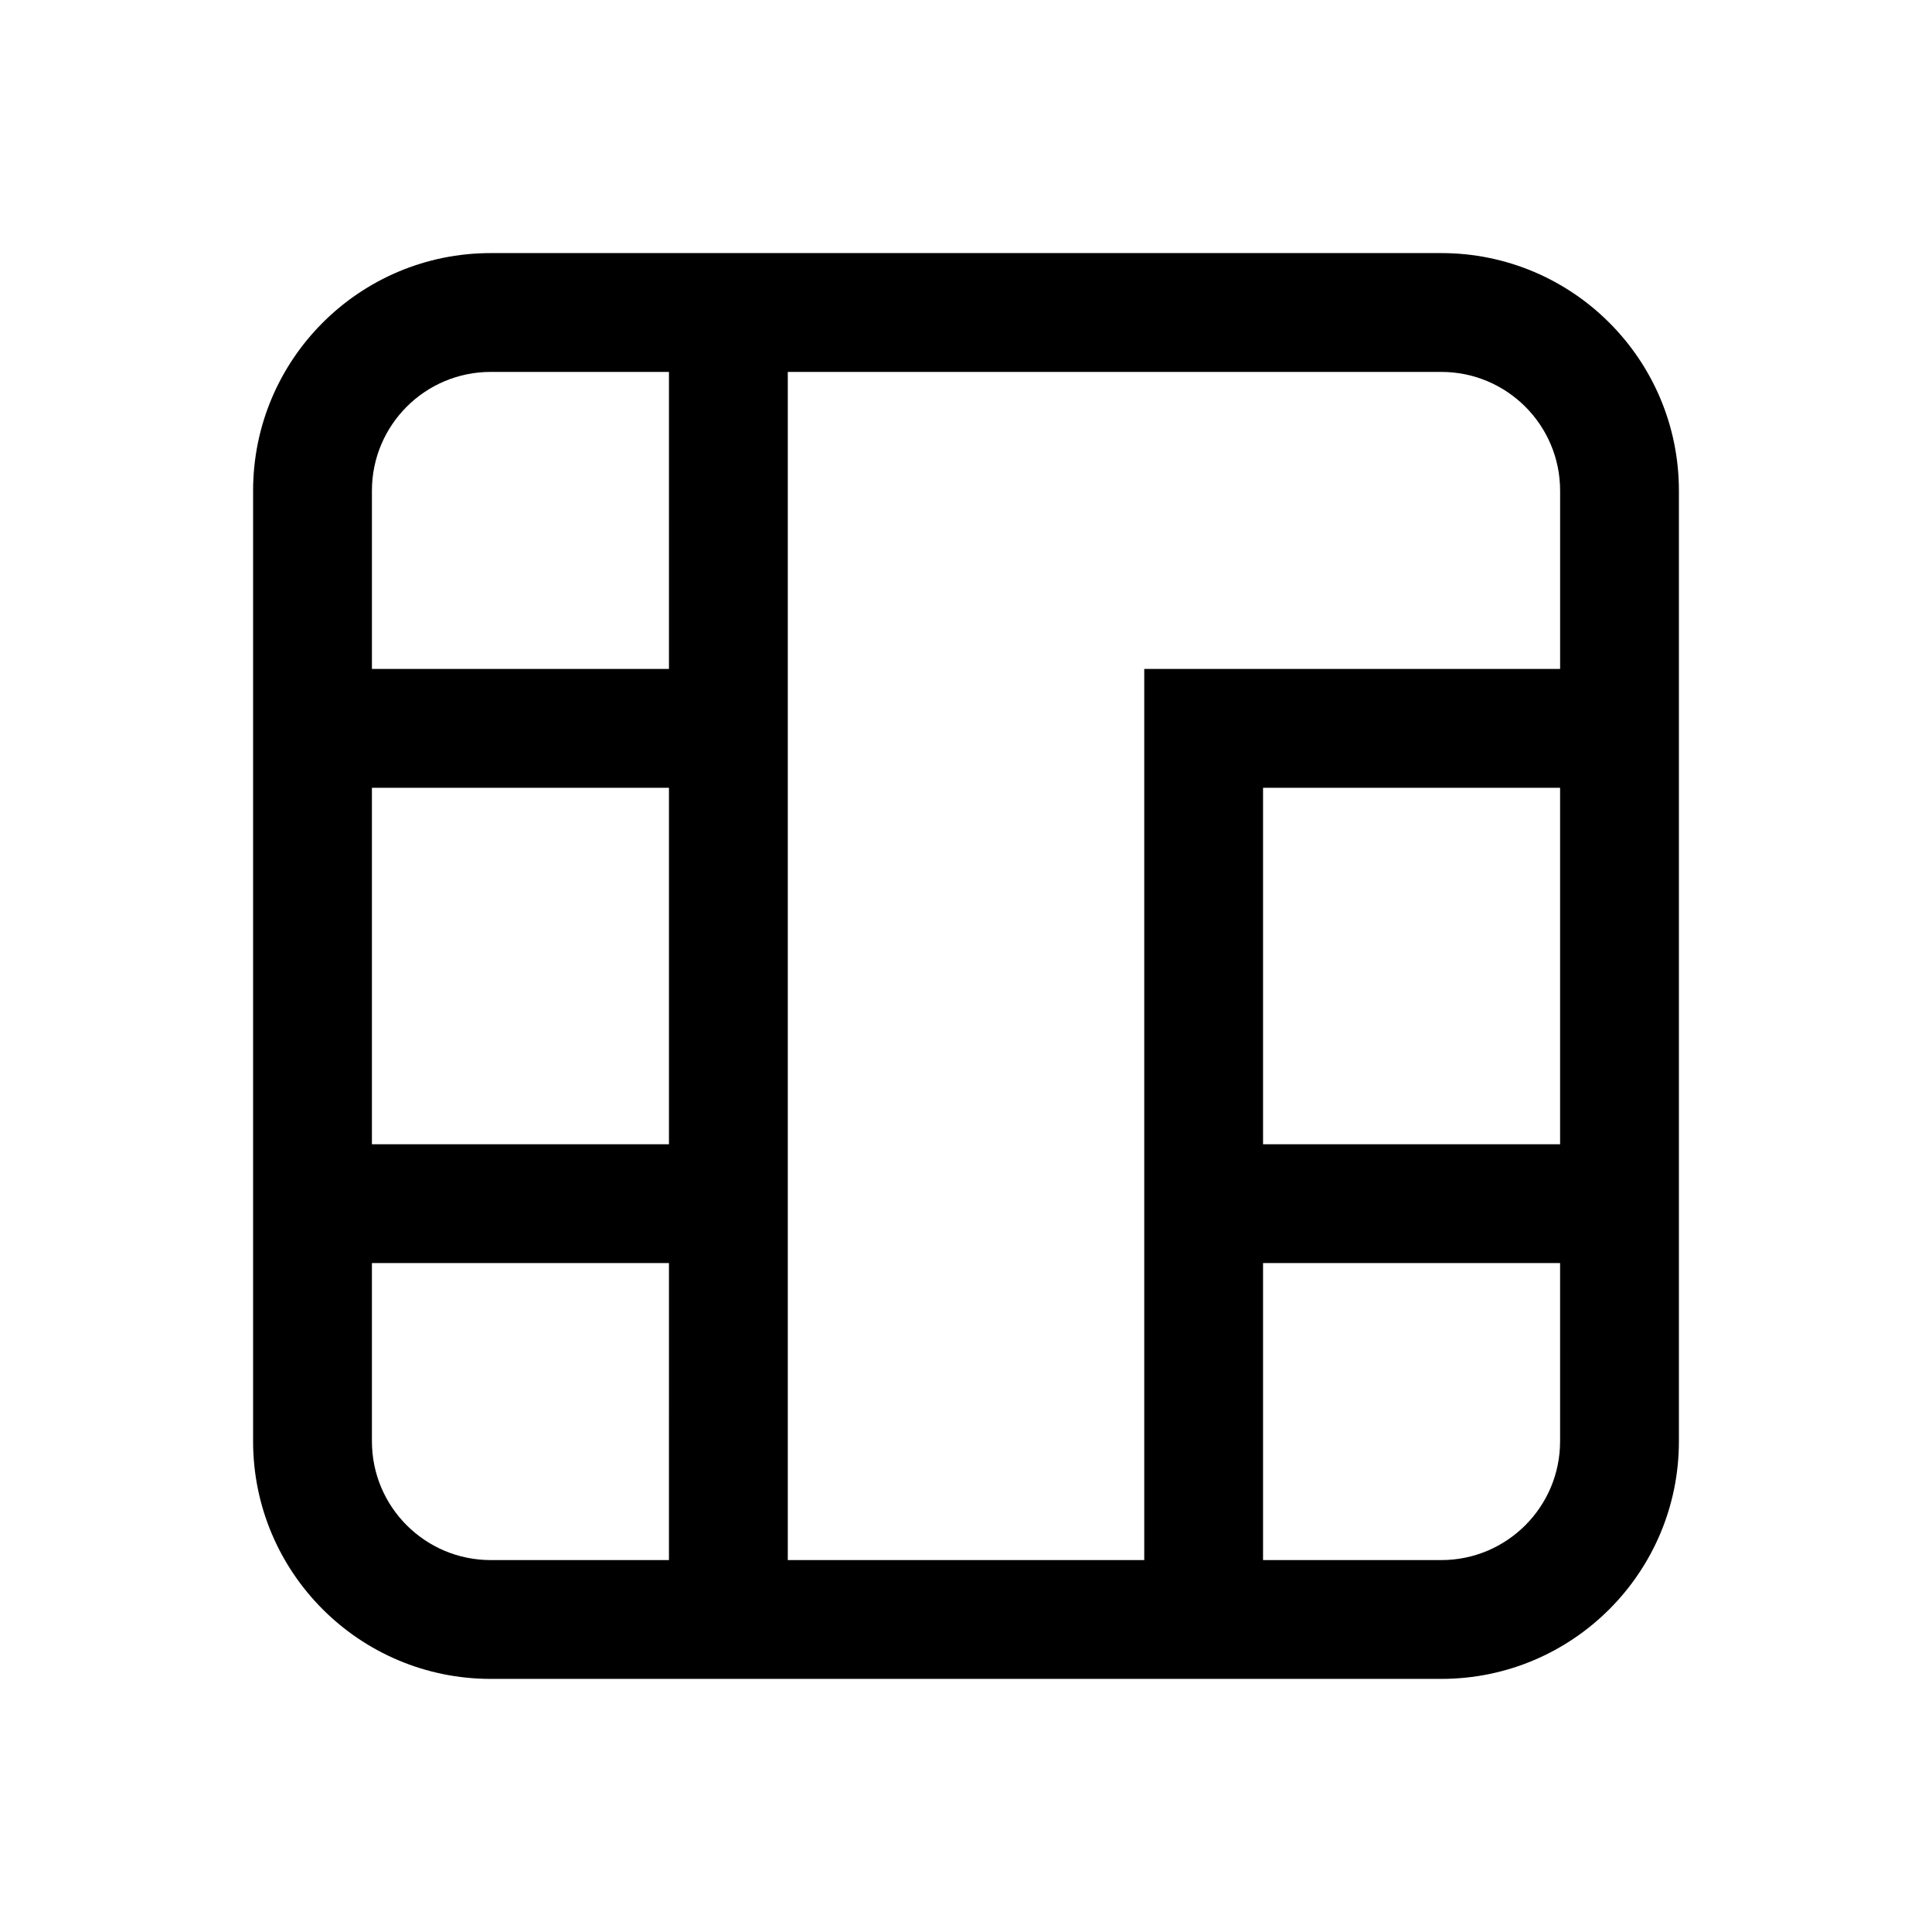 <?xml version="1.0" encoding="UTF-8"?>
<!-- Uploaded to: ICON Repo, www.iconrepo.com, Generator: ICON Repo Mixer Tools -->
<svg fill="#000000" width="800px" height="800px" version="1.1" viewBox="144 144 512 512" xmlns="http://www.w3.org/2000/svg">
 <path d="m525.95 211.07c34.781 0 62.977 28.195 62.977 62.977v251.9c0 34.781-28.195 62.977-62.977 62.977h-251.9c-34.781 0-62.977-28.195-62.977-62.977v-251.9c0-34.781 28.195-62.977 62.977-62.977zm-204.67 267.65h-78.719v47.23c0 17.391 14.098 31.488 31.488 31.488h47.23zm236.16 0h-78.719v78.719h47.23c17.391 0 31.488-14.098 31.488-31.488zm-31.488-236.16h-173.18v314.88h94.465v-236.16h110.21v-47.23c0-17.391-14.098-31.488-31.488-31.488zm31.488 110.21h-78.719v94.465h78.719zm-236.16 0h-78.719v94.465h78.719zm0-110.21h-47.23c-17.391 0-31.488 14.098-31.488 31.488v47.23h78.719z"/>
</svg>